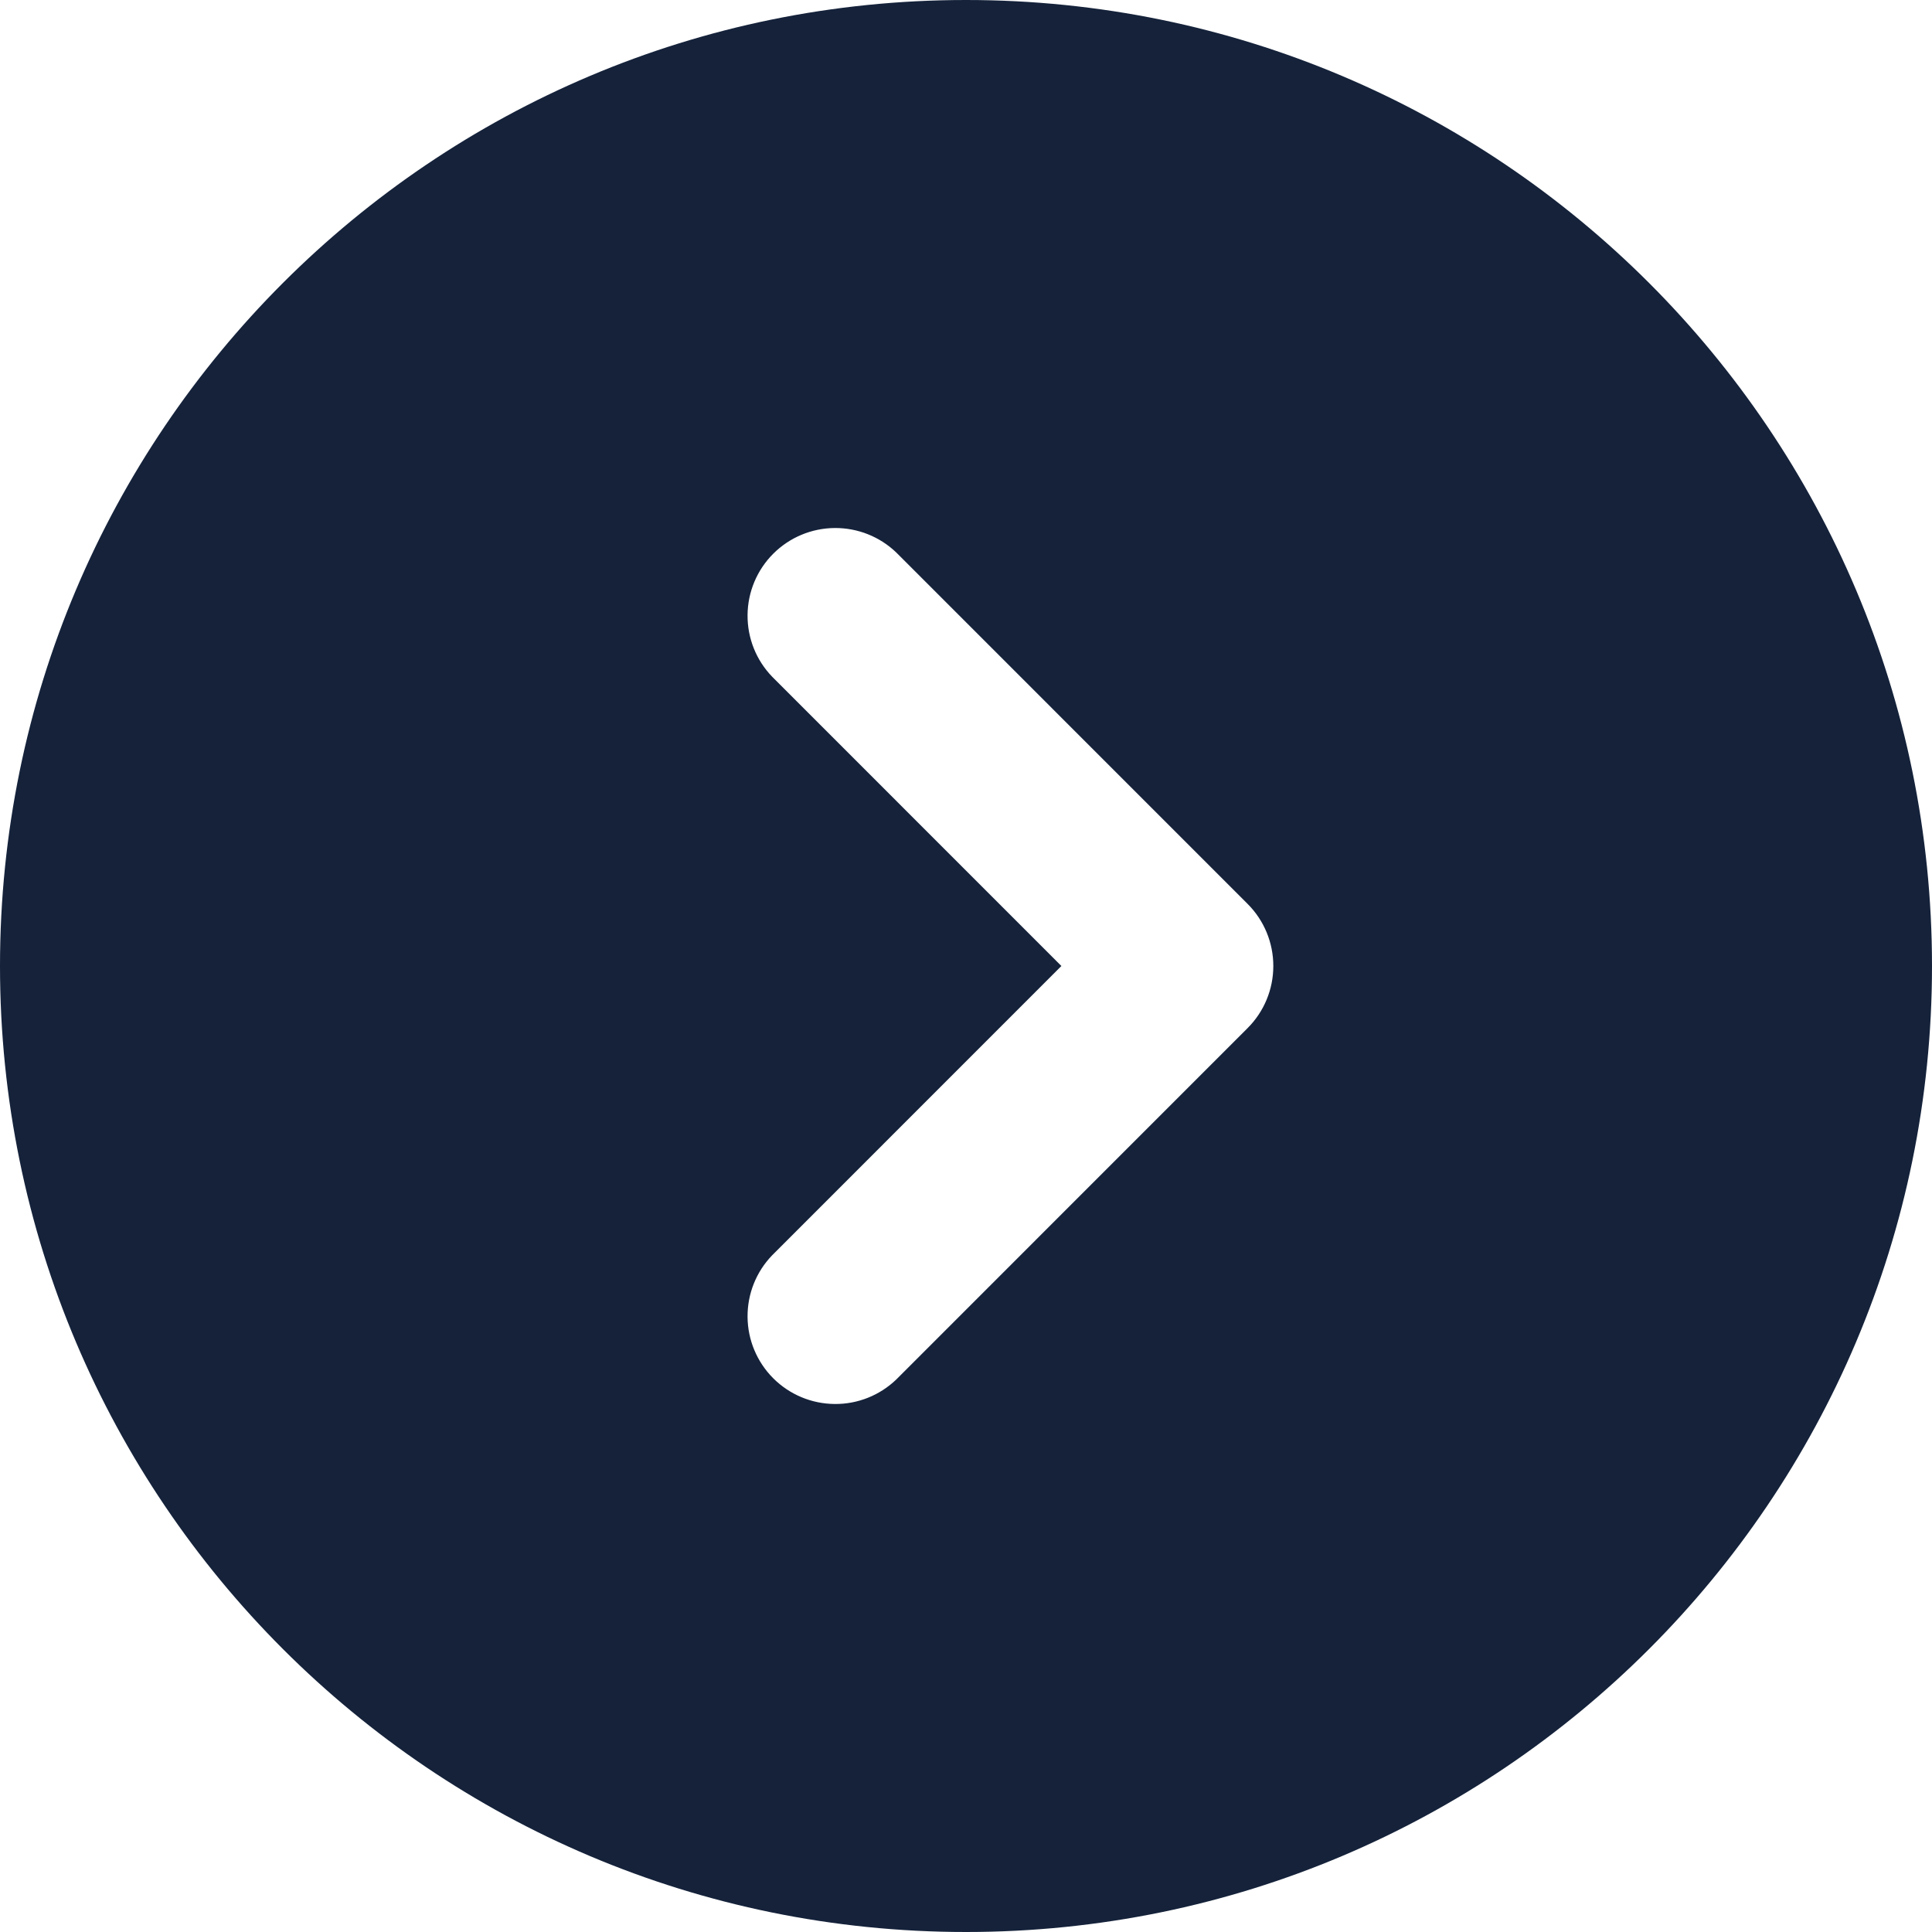 <svg width="30" height="30" viewBox="0 0 30 30" fill="none" xmlns="http://www.w3.org/2000/svg">
<path fill-rule="evenodd" clip-rule="evenodd" d="M15 0C6.716 0 0 6.716 0 15C0 23.284 6.716 30 15 30C23.284 30 30 23.284 30 15C30 6.716 23.284 0 15 0ZM11.991 10.509C11.742 10.252 11.605 9.908 11.608 9.55C11.611 9.193 11.754 8.851 12.007 8.598C12.26 8.345 12.602 8.202 12.96 8.199C13.317 8.196 13.662 8.333 13.919 8.581L19.373 14.036C19.629 14.292 19.772 14.638 19.772 15C19.772 15.362 19.629 15.708 19.373 15.964L13.919 21.419C13.662 21.667 13.317 21.805 12.96 21.801C12.602 21.798 12.26 21.655 12.007 21.402C11.754 21.149 11.611 20.807 11.608 20.45C11.605 20.092 11.742 19.748 11.991 19.491L16.481 15L11.991 10.509Z" fill="#15223A"/>
</svg>
